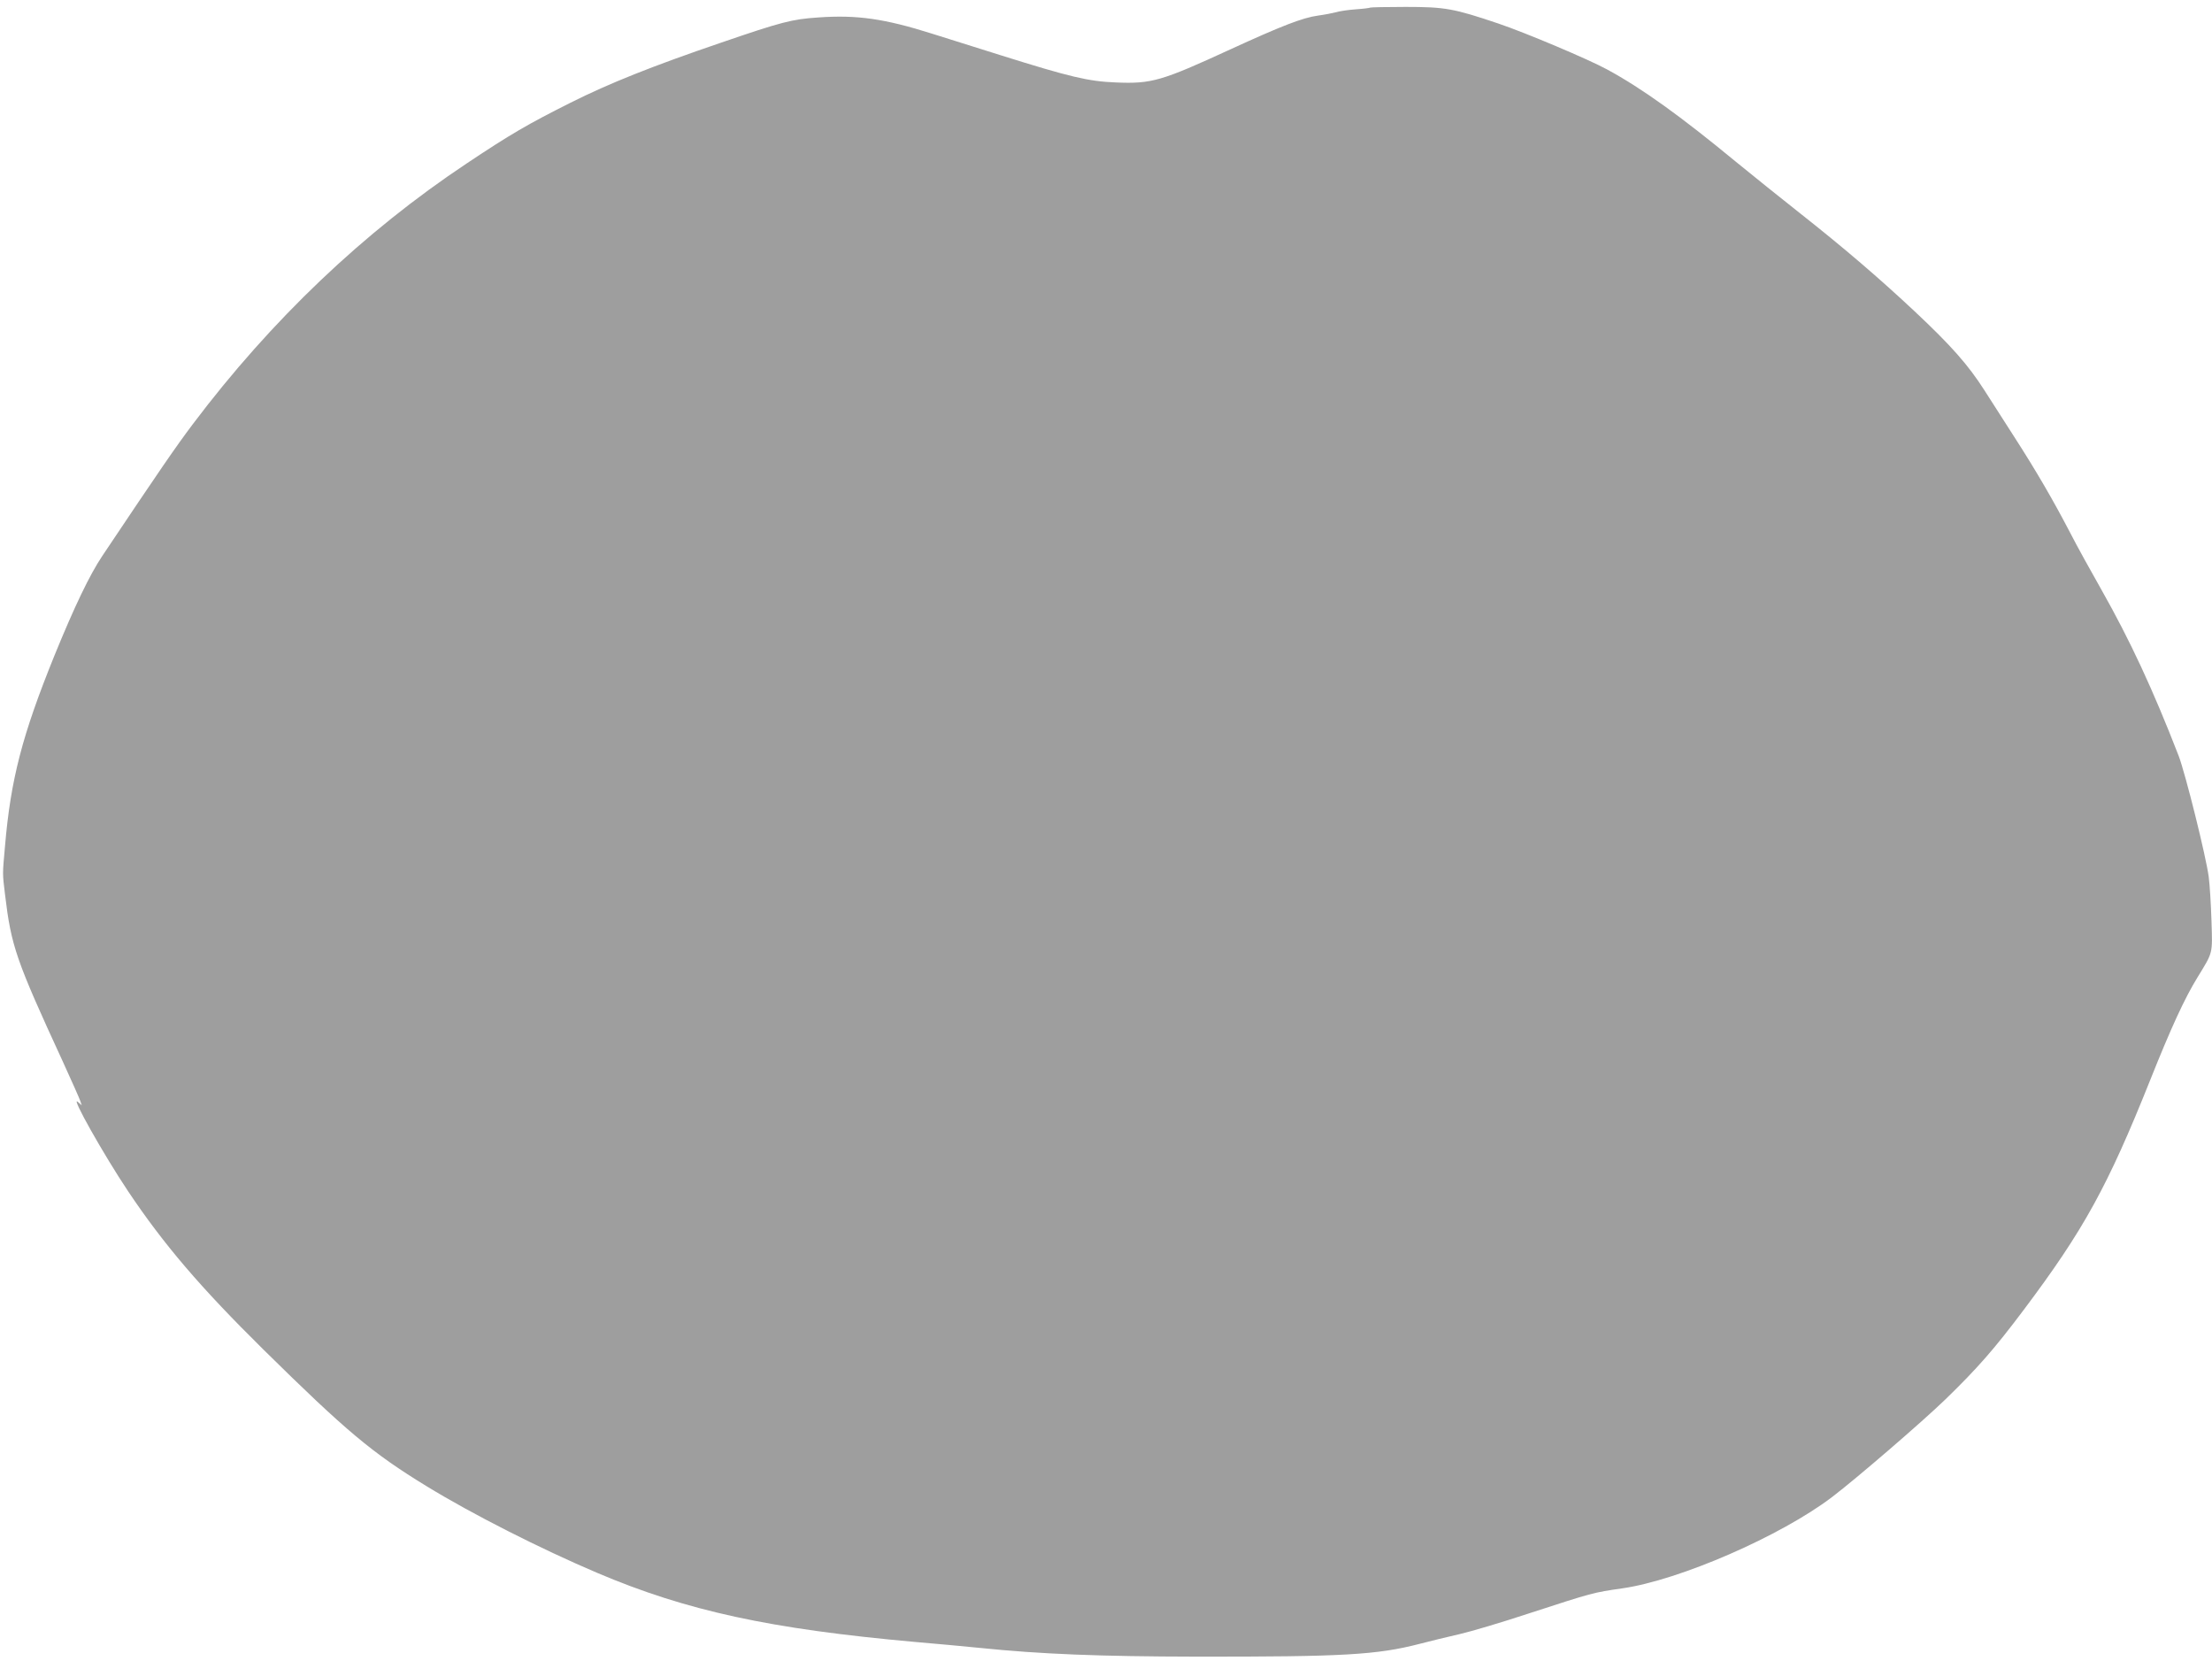 <?xml version="1.0" standalone="no"?>
<!DOCTYPE svg PUBLIC "-//W3C//DTD SVG 20010904//EN"
 "http://www.w3.org/TR/2001/REC-SVG-20010904/DTD/svg10.dtd">
<svg version="1.0" xmlns="http://www.w3.org/2000/svg"
 width="1280pt" height="961pt" viewBox="0 0 1280 961"
 preserveAspectRatio="xMidYMid meet">
<g transform="translate(0,961) scale(0.1,-0.1)"
fill="#9e9e9e" stroke="none">
<path d="M7929 9566 c-2 -2 -40 -7 -84 -10 -44 -3 -96 -11 -115 -17 -19 -5
-65 -14 -102 -19 -90 -12 -215 -61 -509 -196 -398 -183 -455 -200 -663 -191
-157 6 -266 32 -661 156 -143 45 -323 102 -401 126 -275 87 -436 110 -659 94
-152 -10 -213 -26 -560 -145 -399 -136 -650 -236 -875 -349 -247 -124 -345
-181 -600 -351 -595 -396 -1130 -905 -1585 -1509 -97 -129 -184 -255 -522
-760 -74 -110 -163 -296 -278 -578 -186 -459 -253 -715 -286 -1102 -15 -168
-15 -155 0 -280 36 -300 63 -378 334 -966 52 -114 98 -217 102 -230 l8 -24
-23 20 c-44 38 150 -306 291 -517 207 -309 419 -557 785 -918 477 -470 627
-596 941 -788 266 -163 661 -363 988 -502 520 -221 1003 -325 1840 -400 121
-10 288 -26 370 -34 360 -37 703 -50 1255 -51 853 -1 1047 10 1295 74 61 16
164 41 230 56 66 15 248 69 405 121 366 119 369 120 537 144 331 47 918 303
1214 528 142 108 525 438 658 567 185 180 280 288 452 517 347 462 486 715
731 1328 122 306 200 475 274 595 91 149 87 132 81 327 -3 95 -10 210 -16 255
-16 120 -135 598 -174 700 -149 384 -281 668 -448 963 -58 102 -140 250 -181
330 -97 186 -195 355 -322 552 -56 87 -133 208 -173 270 -94 147 -192 258
-403 456 -206 193 -409 367 -665 569 -104 82 -271 216 -370 297 -320 264 -544
425 -745 534 -108 59 -473 213 -630 266 -258 87 -308 96 -536 96 -110 0 -203
-2 -205 -4z"/>
</g>
</svg>
